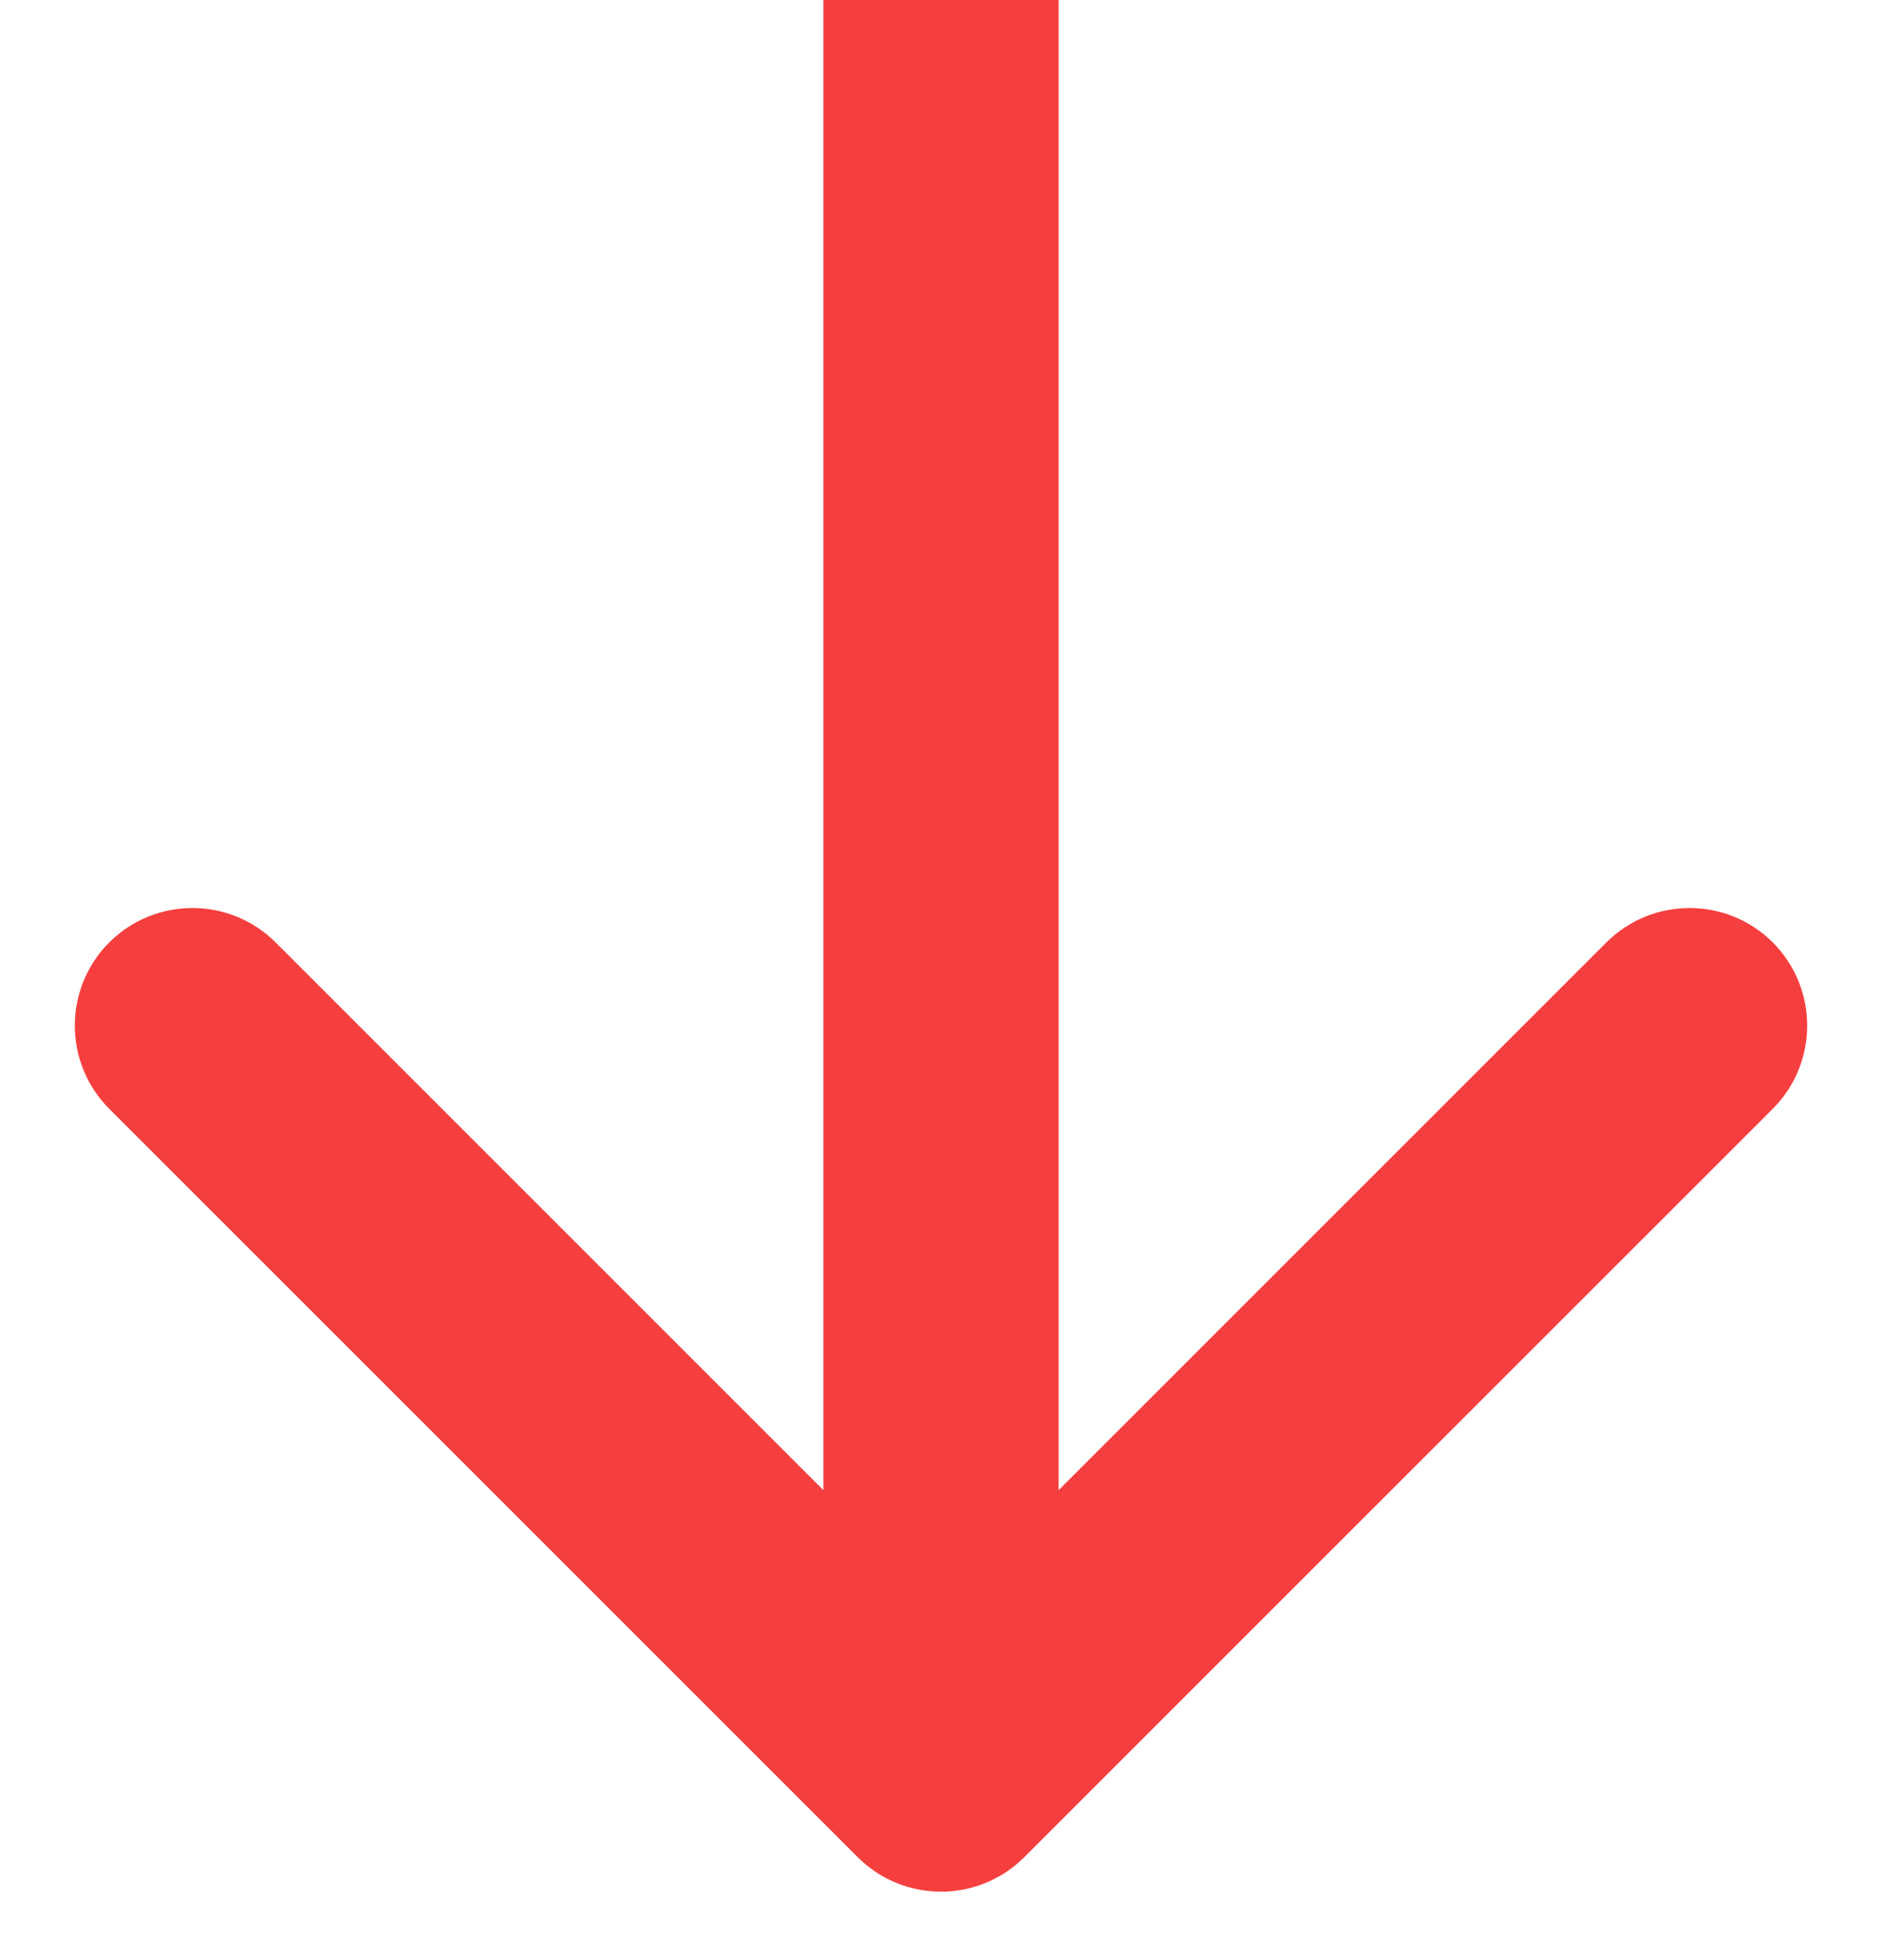 <svg width="24" height="25" viewBox="0 0 24 25" fill="none" xmlns="http://www.w3.org/2000/svg">
<path d="M10.939 23.688C11.525 24.273 12.475 24.273 13.061 23.688L22.607 14.142C23.192 13.556 23.192 12.606 22.607 12.02C22.021 11.435 21.071 11.435 20.485 12.02L12 20.506L3.515 12.02C2.929 11.435 1.979 11.435 1.393 12.02C0.808 12.606 0.808 13.556 1.393 14.142L10.939 23.688ZM12 22.627L13.5 22.627L13.5 -0L12 -0L10.5 -0L10.5 22.627L12 22.627Z" fill="#F53F3F"/>
</svg>
